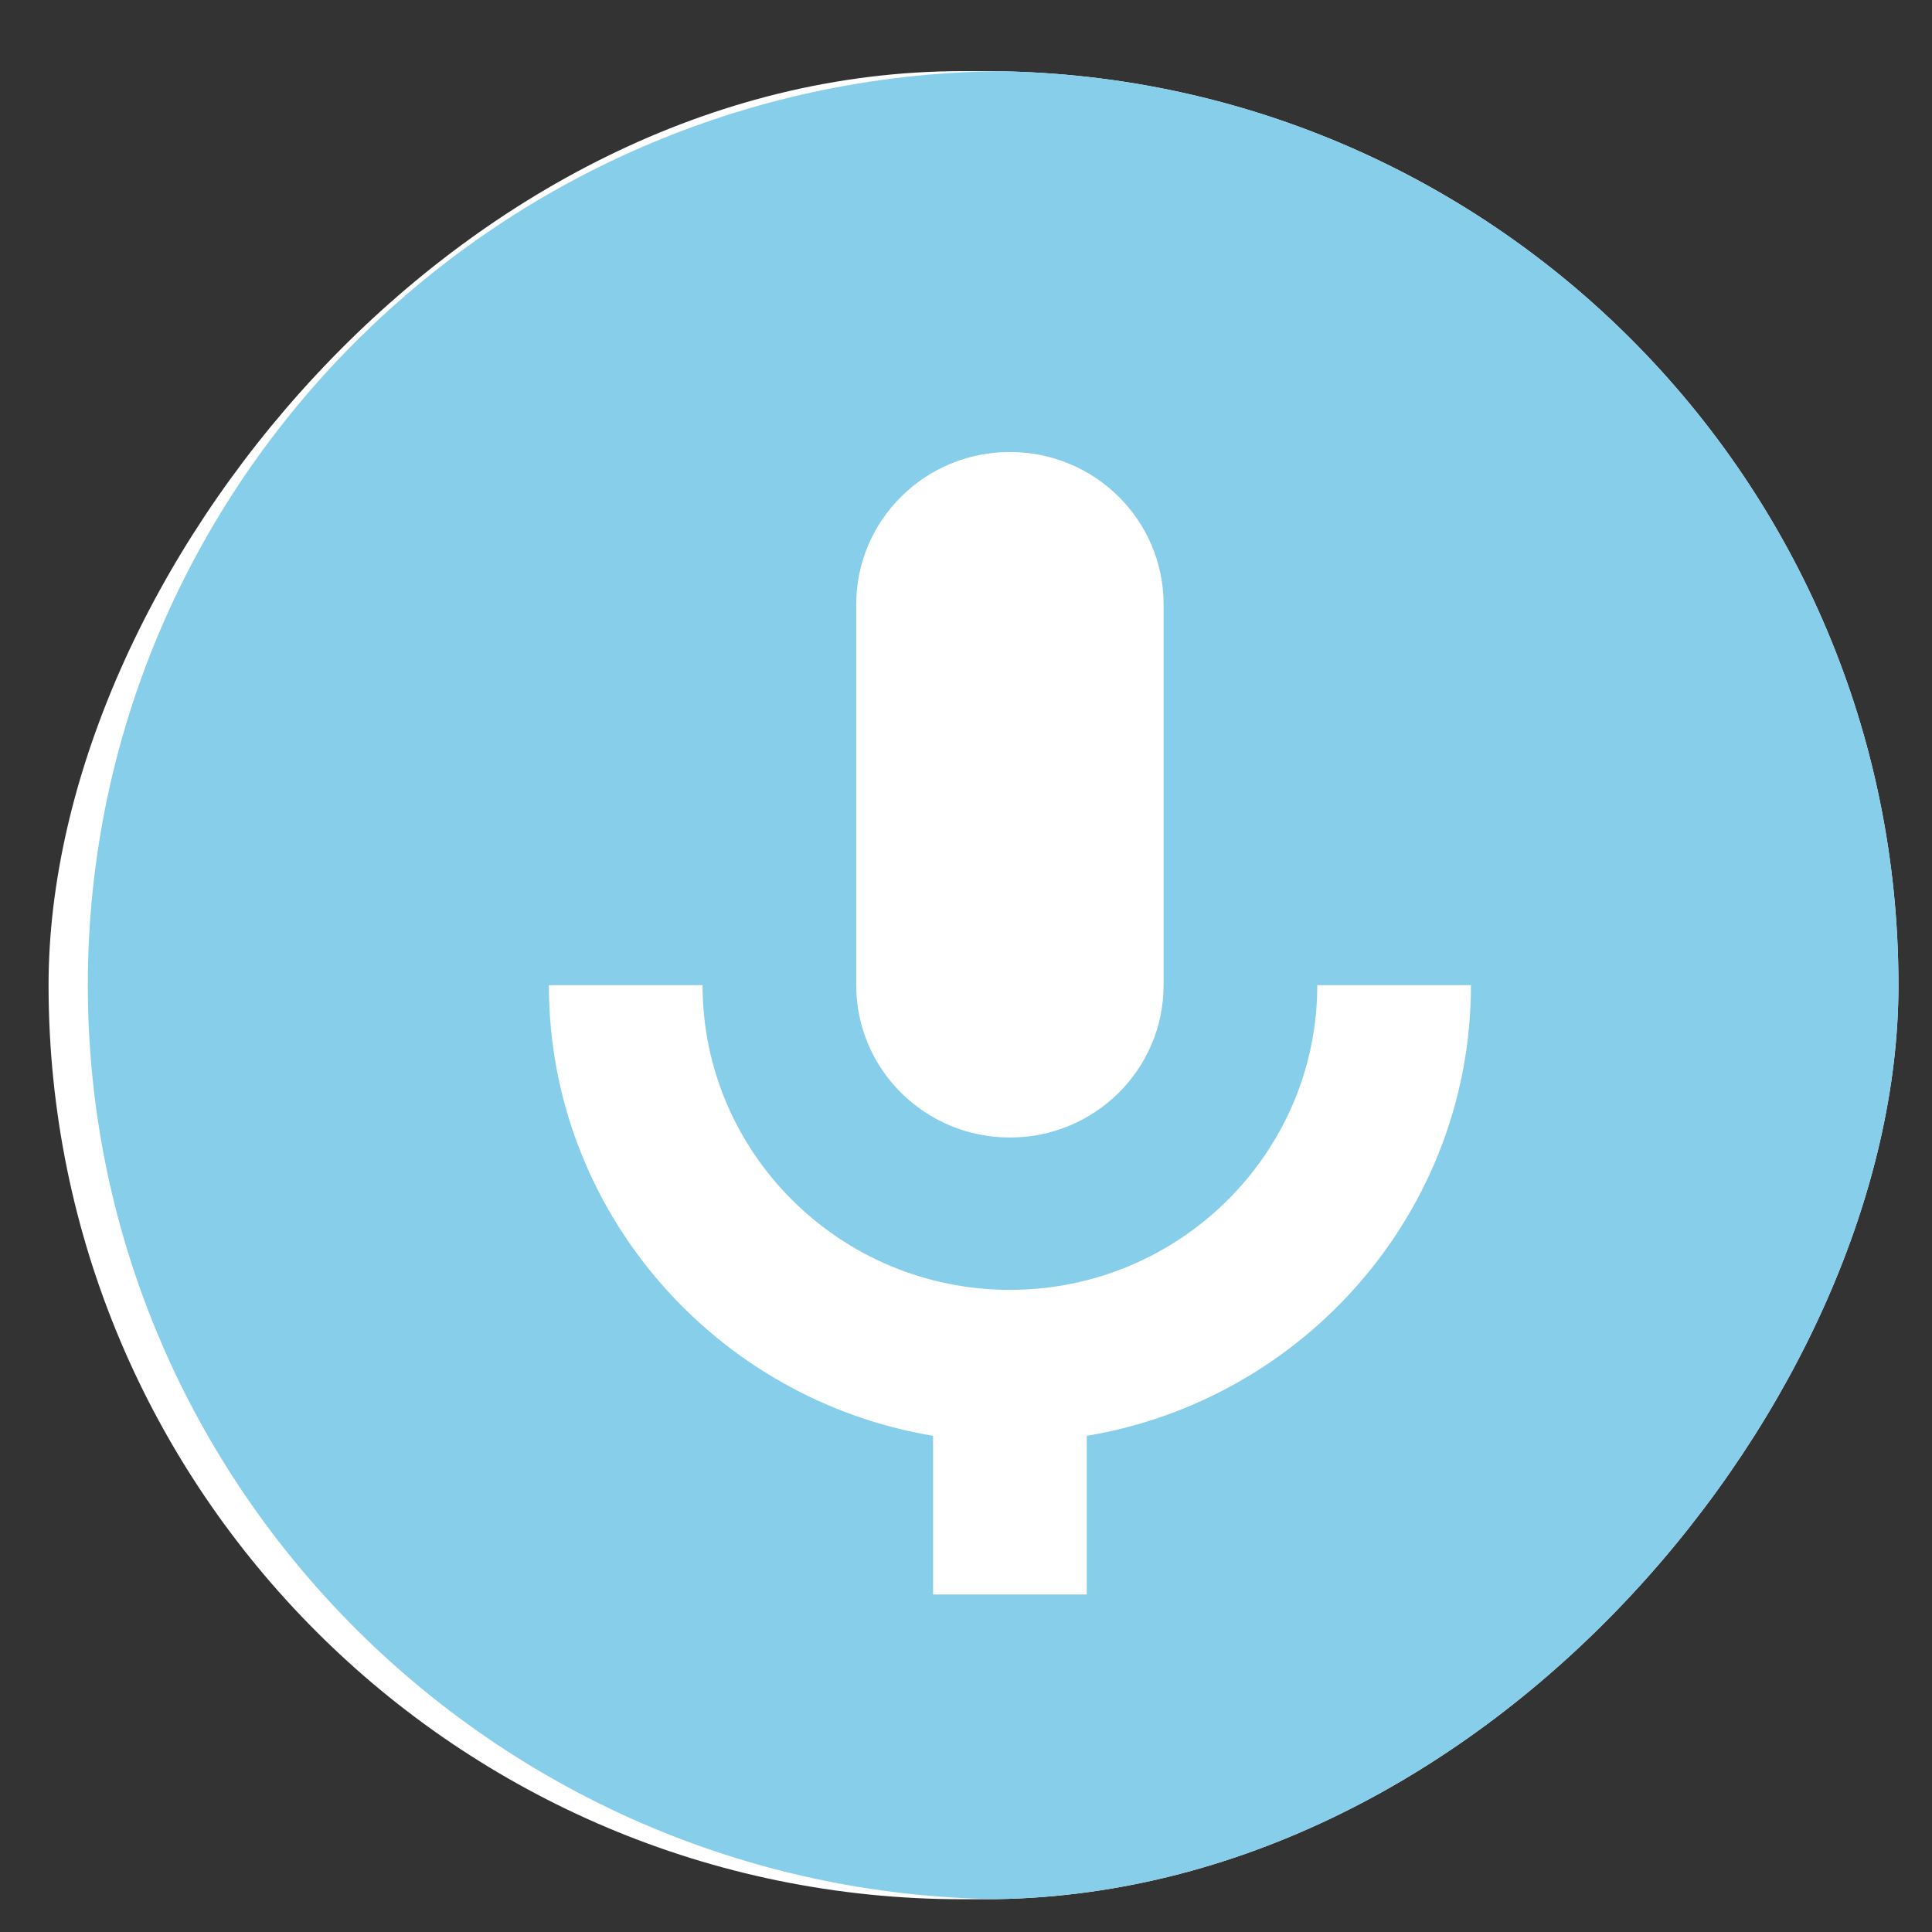 <svg width="22" height="22" viewBox="0 0 22 22" fill="none" xmlns="http://www.w3.org/2000/svg">
<rect x="0" y="0" width="22" height="22" fill="#333333" stroke="none"/>
<g clip-path="url(#clip0_3001_1202)">
<rect width="21.065" height="20.817" rx="10.408" transform="matrix(-1 0 0 1 21.618 0.81)" fill="white"/>
<path d="M11.5 0.81C17.29 0.81 22 5.479 22 11.218C22 16.958 17.29 21.627 11.5 21.627C5.71 21.627 1 16.958 1 11.218C1 5.479 5.71 0.81 11.5 0.81ZM13.25 6.882C13.25 5.923 12.467 5.147 11.5 5.147C10.533 5.147 9.75 5.923 9.75 6.882V11.218C9.75 12.177 10.533 12.953 11.5 12.953C12.467 12.953 13.25 12.177 13.25 11.218V6.882ZM10.625 16.35V18.157H12.375V16.35C14.855 15.936 16.75 13.793 16.75 11.218H15C15 13.132 13.43 14.688 11.5 14.688C9.57 14.688 8 13.132 8 11.218H6.25C6.25 13.793 8.145 15.936 10.625 16.35Z" fill="#87CEEB"/>
</g>
<defs>
<clipPath id="clip0_3001_1202">
<rect width="21.065" height="20.817" rx="10.408" transform="matrix(-1 0 0 1 21.618 0.81)" fill="white"/>
</clipPath>
</defs>
</svg>
